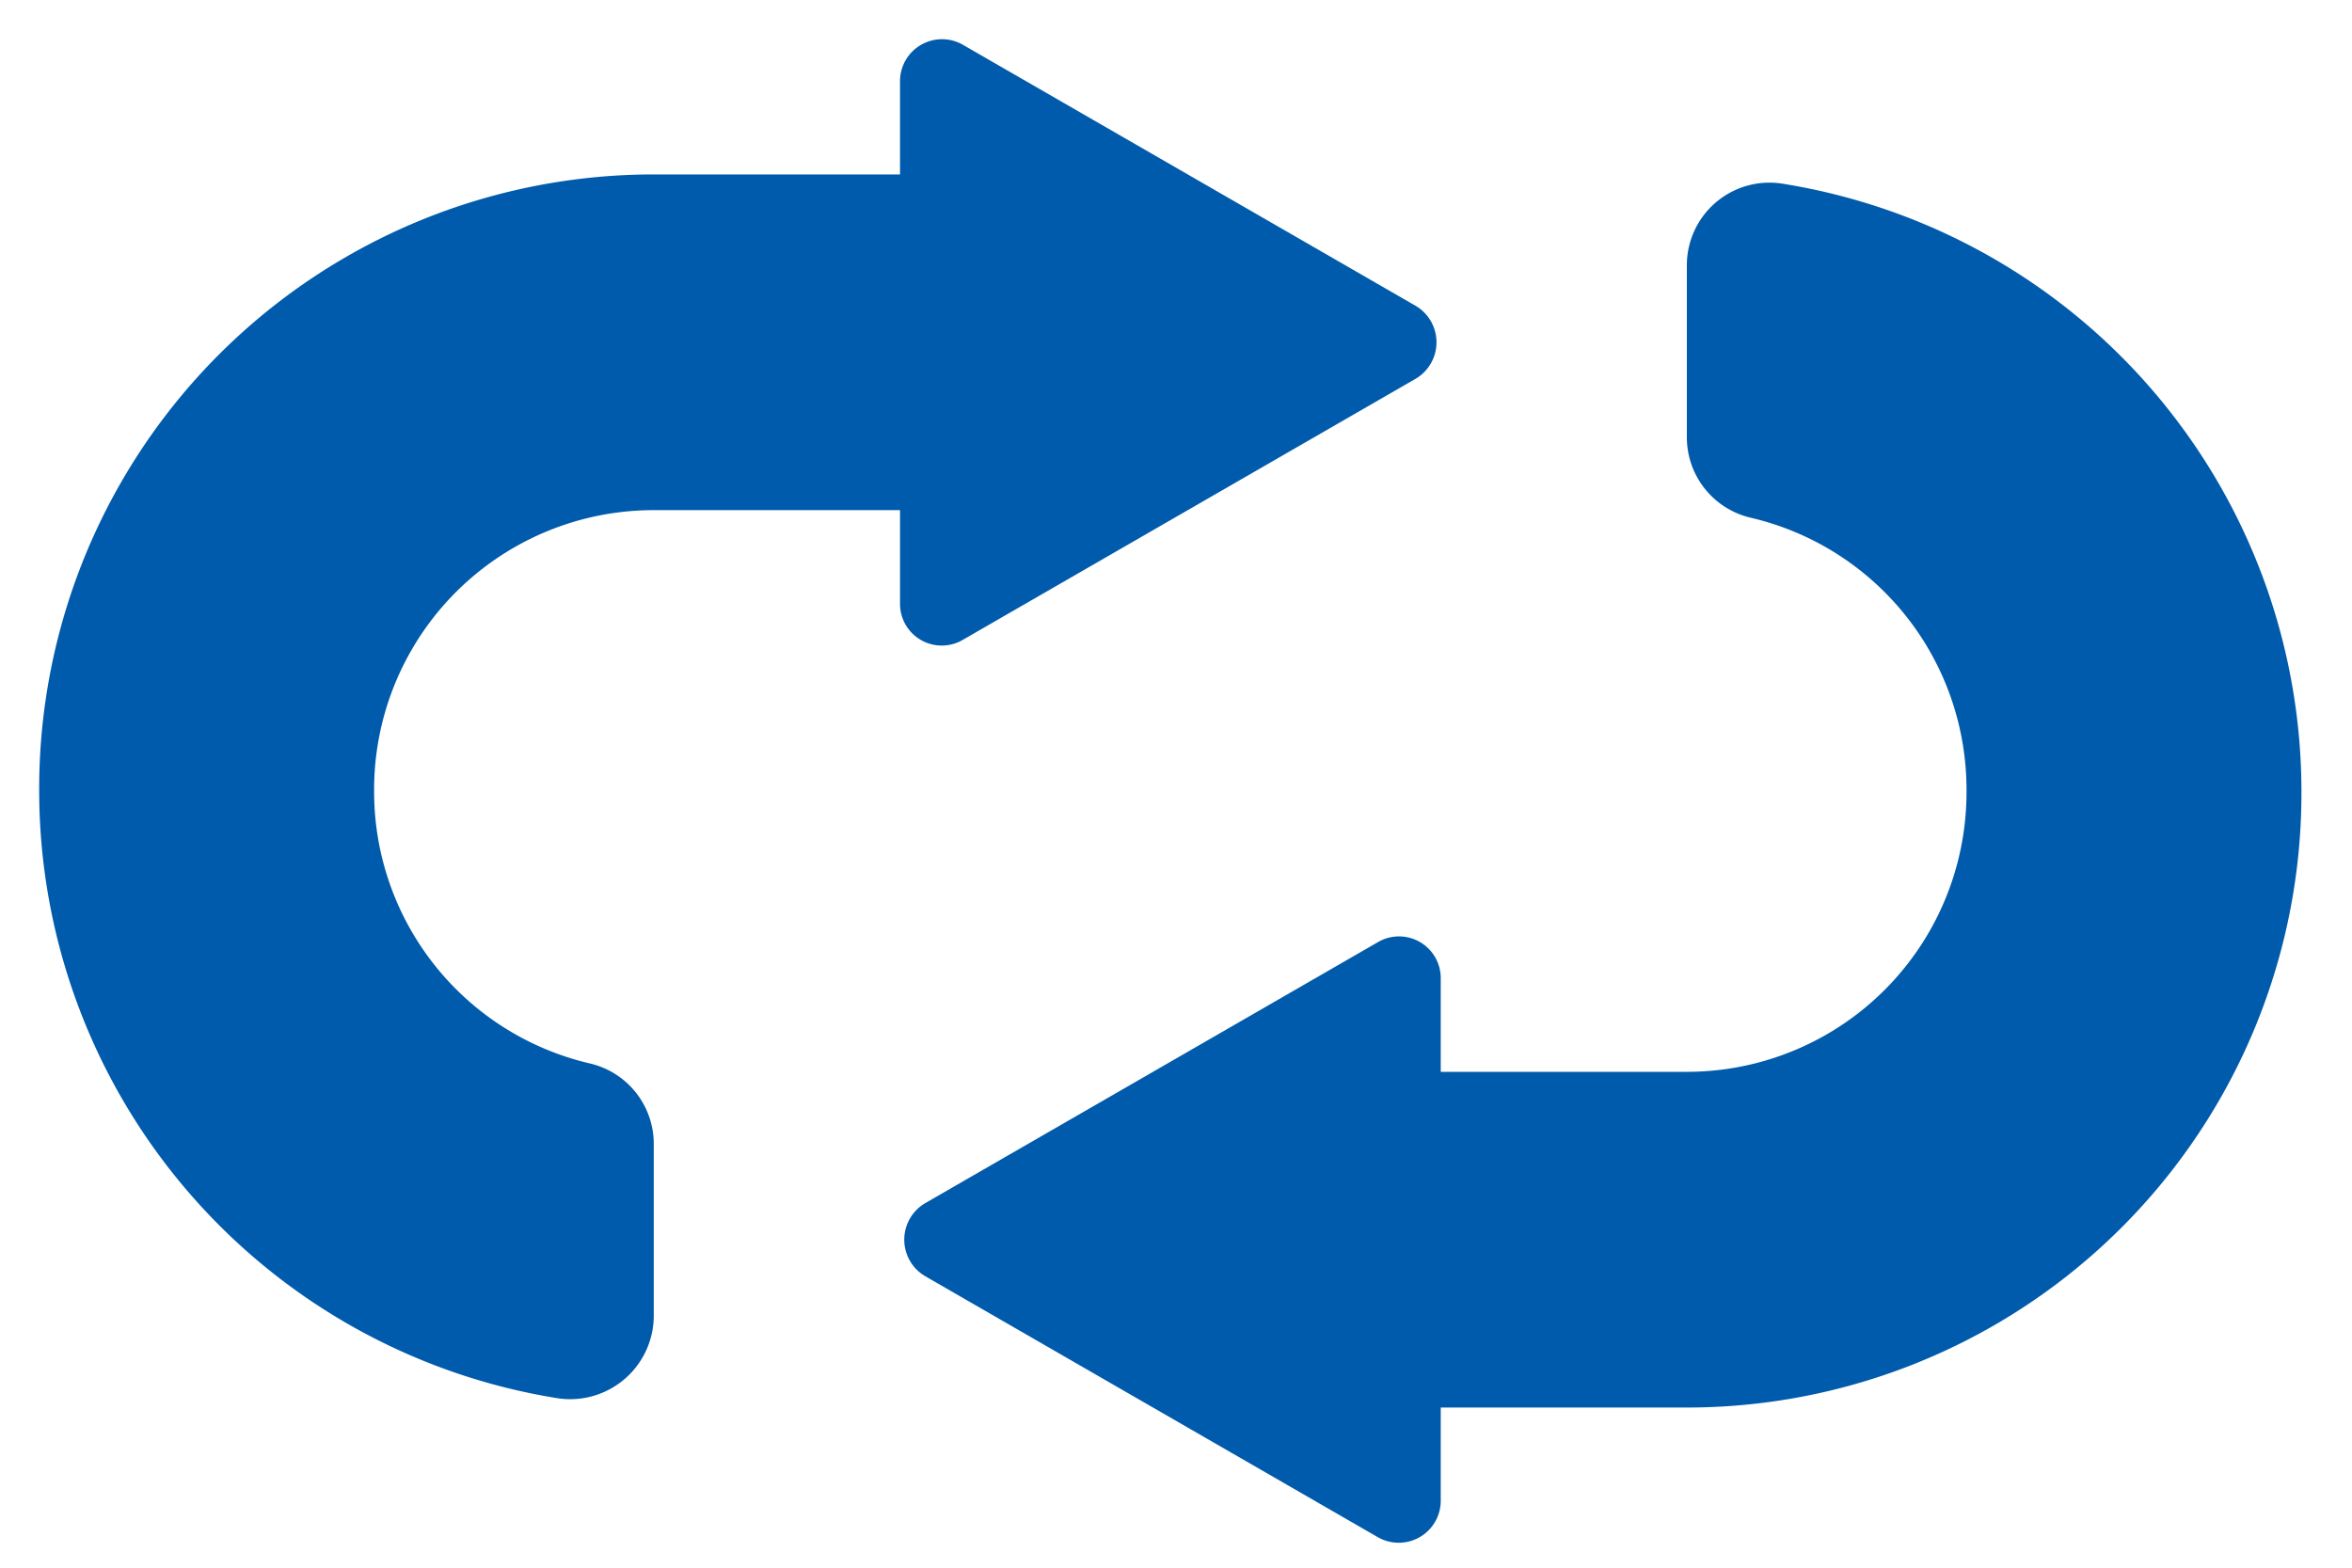 <svg xmlns="http://www.w3.org/2000/svg" width="50" height="33.333"><path fill="rgba(255,255,255,0)" d="M0 0h50v33.333H0z"/><g fill="#005bac"><path d="M13.897 10.847h5.236v1.993a.887.887 0 0 0 1.335.765l9.629-5.553a.9.9 0 0 0 0-1.548L20.468.951a.893.893 0 0 0-1.335.765v1.993h-5.236A13.061 13.061 0 0 0 .833 16.774v.053a13.092 13.092 0 0 0 11 12.9 1.777 1.777 0 0 0 2.065-1.762v-3.626a1.756 1.756 0 0 0-1.353-1.726 5.935 5.935 0 0 1-4.592-5.767v-.053a5.944 5.944 0 0 1 5.944-5.946Z"/><path d="M35.86 5.65v3.631a1.756 1.756 0 0 0 1.353 1.726 5.937 5.937 0 0 1 4.592 5.785v.053a5.944 5.944 0 0 1-5.945 5.945h-5.232v-1.993a.887.887 0 0 0-1.335-.765l-9.629 5.553a.9.9 0 0 0 0 1.548l9.629 5.553a.893.893 0 0 0 1.335-.765v-1.993h5.233a13.061 13.061 0 0 0 13.064-13.064v-.053a13.092 13.092 0 0 0-11-12.9A1.756 1.756 0 0 0 35.86 5.65Z"/></g></svg>